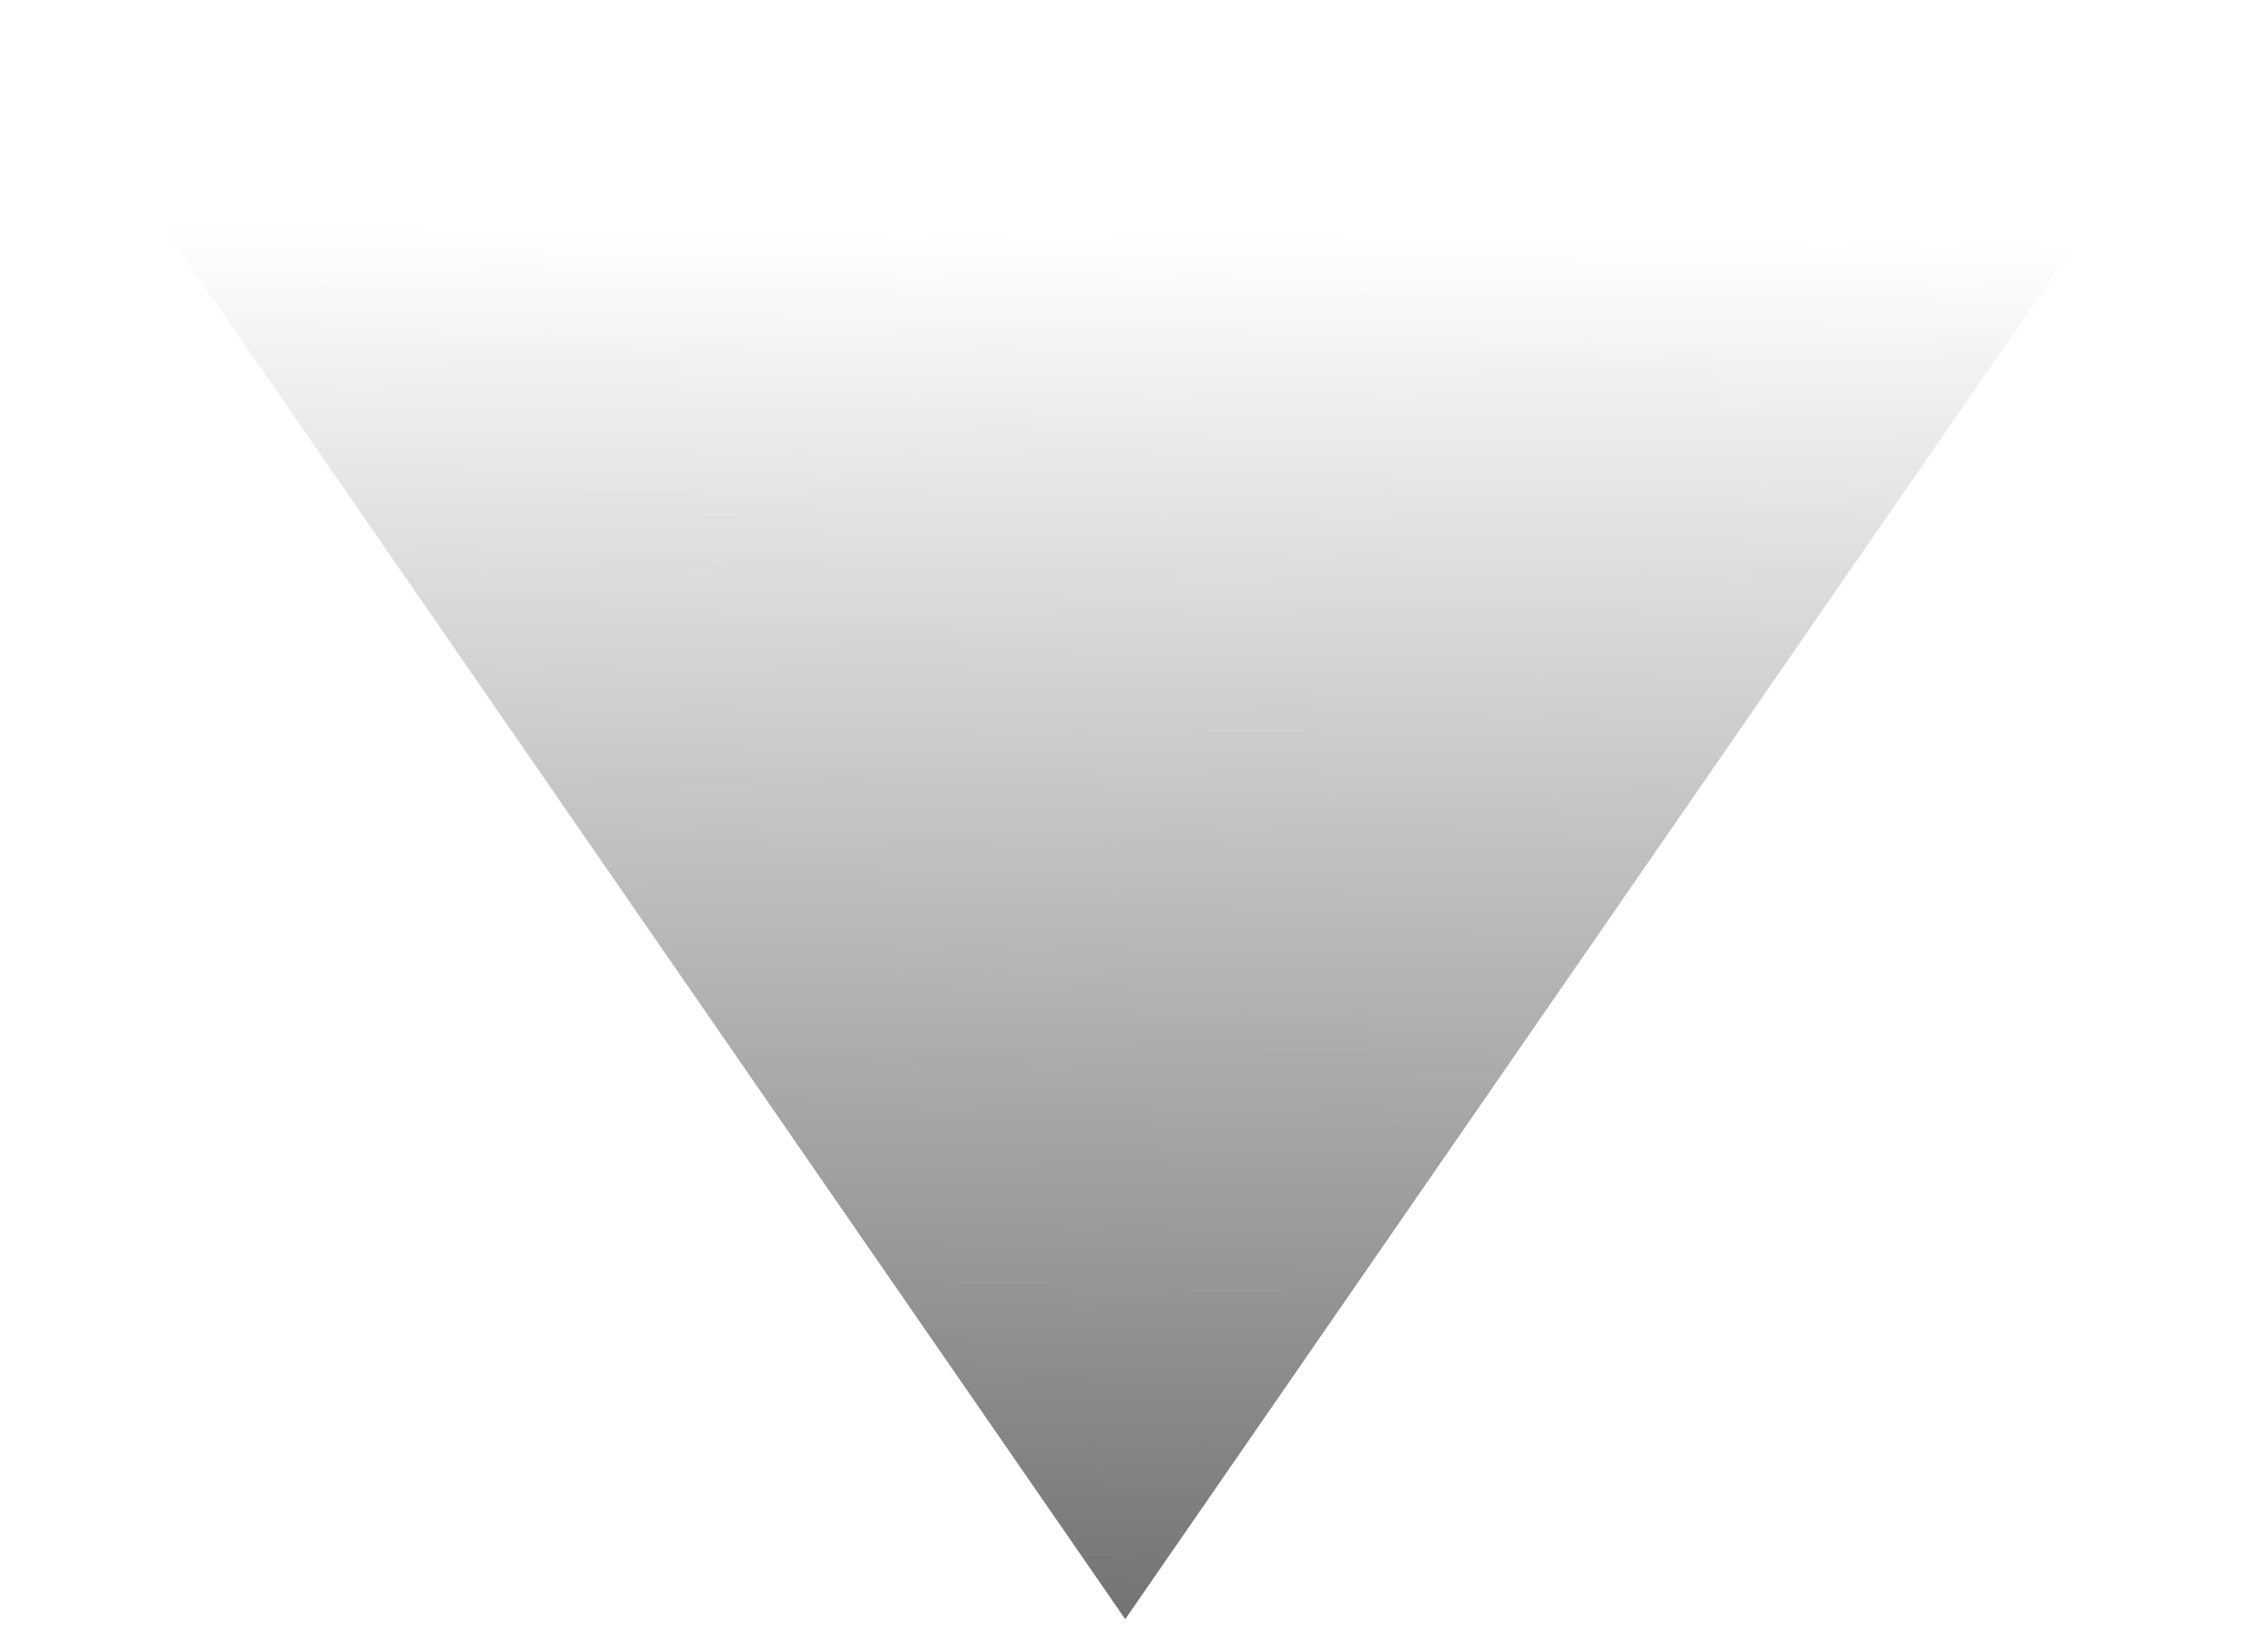 <?xml version="1.0" encoding="UTF-8"?> <svg xmlns="http://www.w3.org/2000/svg" width="72" height="52" viewBox="0 0 72 52" fill="none"><path d="M35.722 51.416L0.279 0.104L71.166 0.104L35.722 51.416Z" fill="url(#paint0_linear_23_334)"></path><defs><linearGradient id="paint0_linear_23_334" x1="37.134" y1="7.434" x2="36.788" y2="51.424" gradientUnits="userSpaceOnUse"><stop stop-color="#737373" stop-opacity="0"></stop><stop offset="1" stop-color="#737373"></stop></linearGradient></defs></svg> 